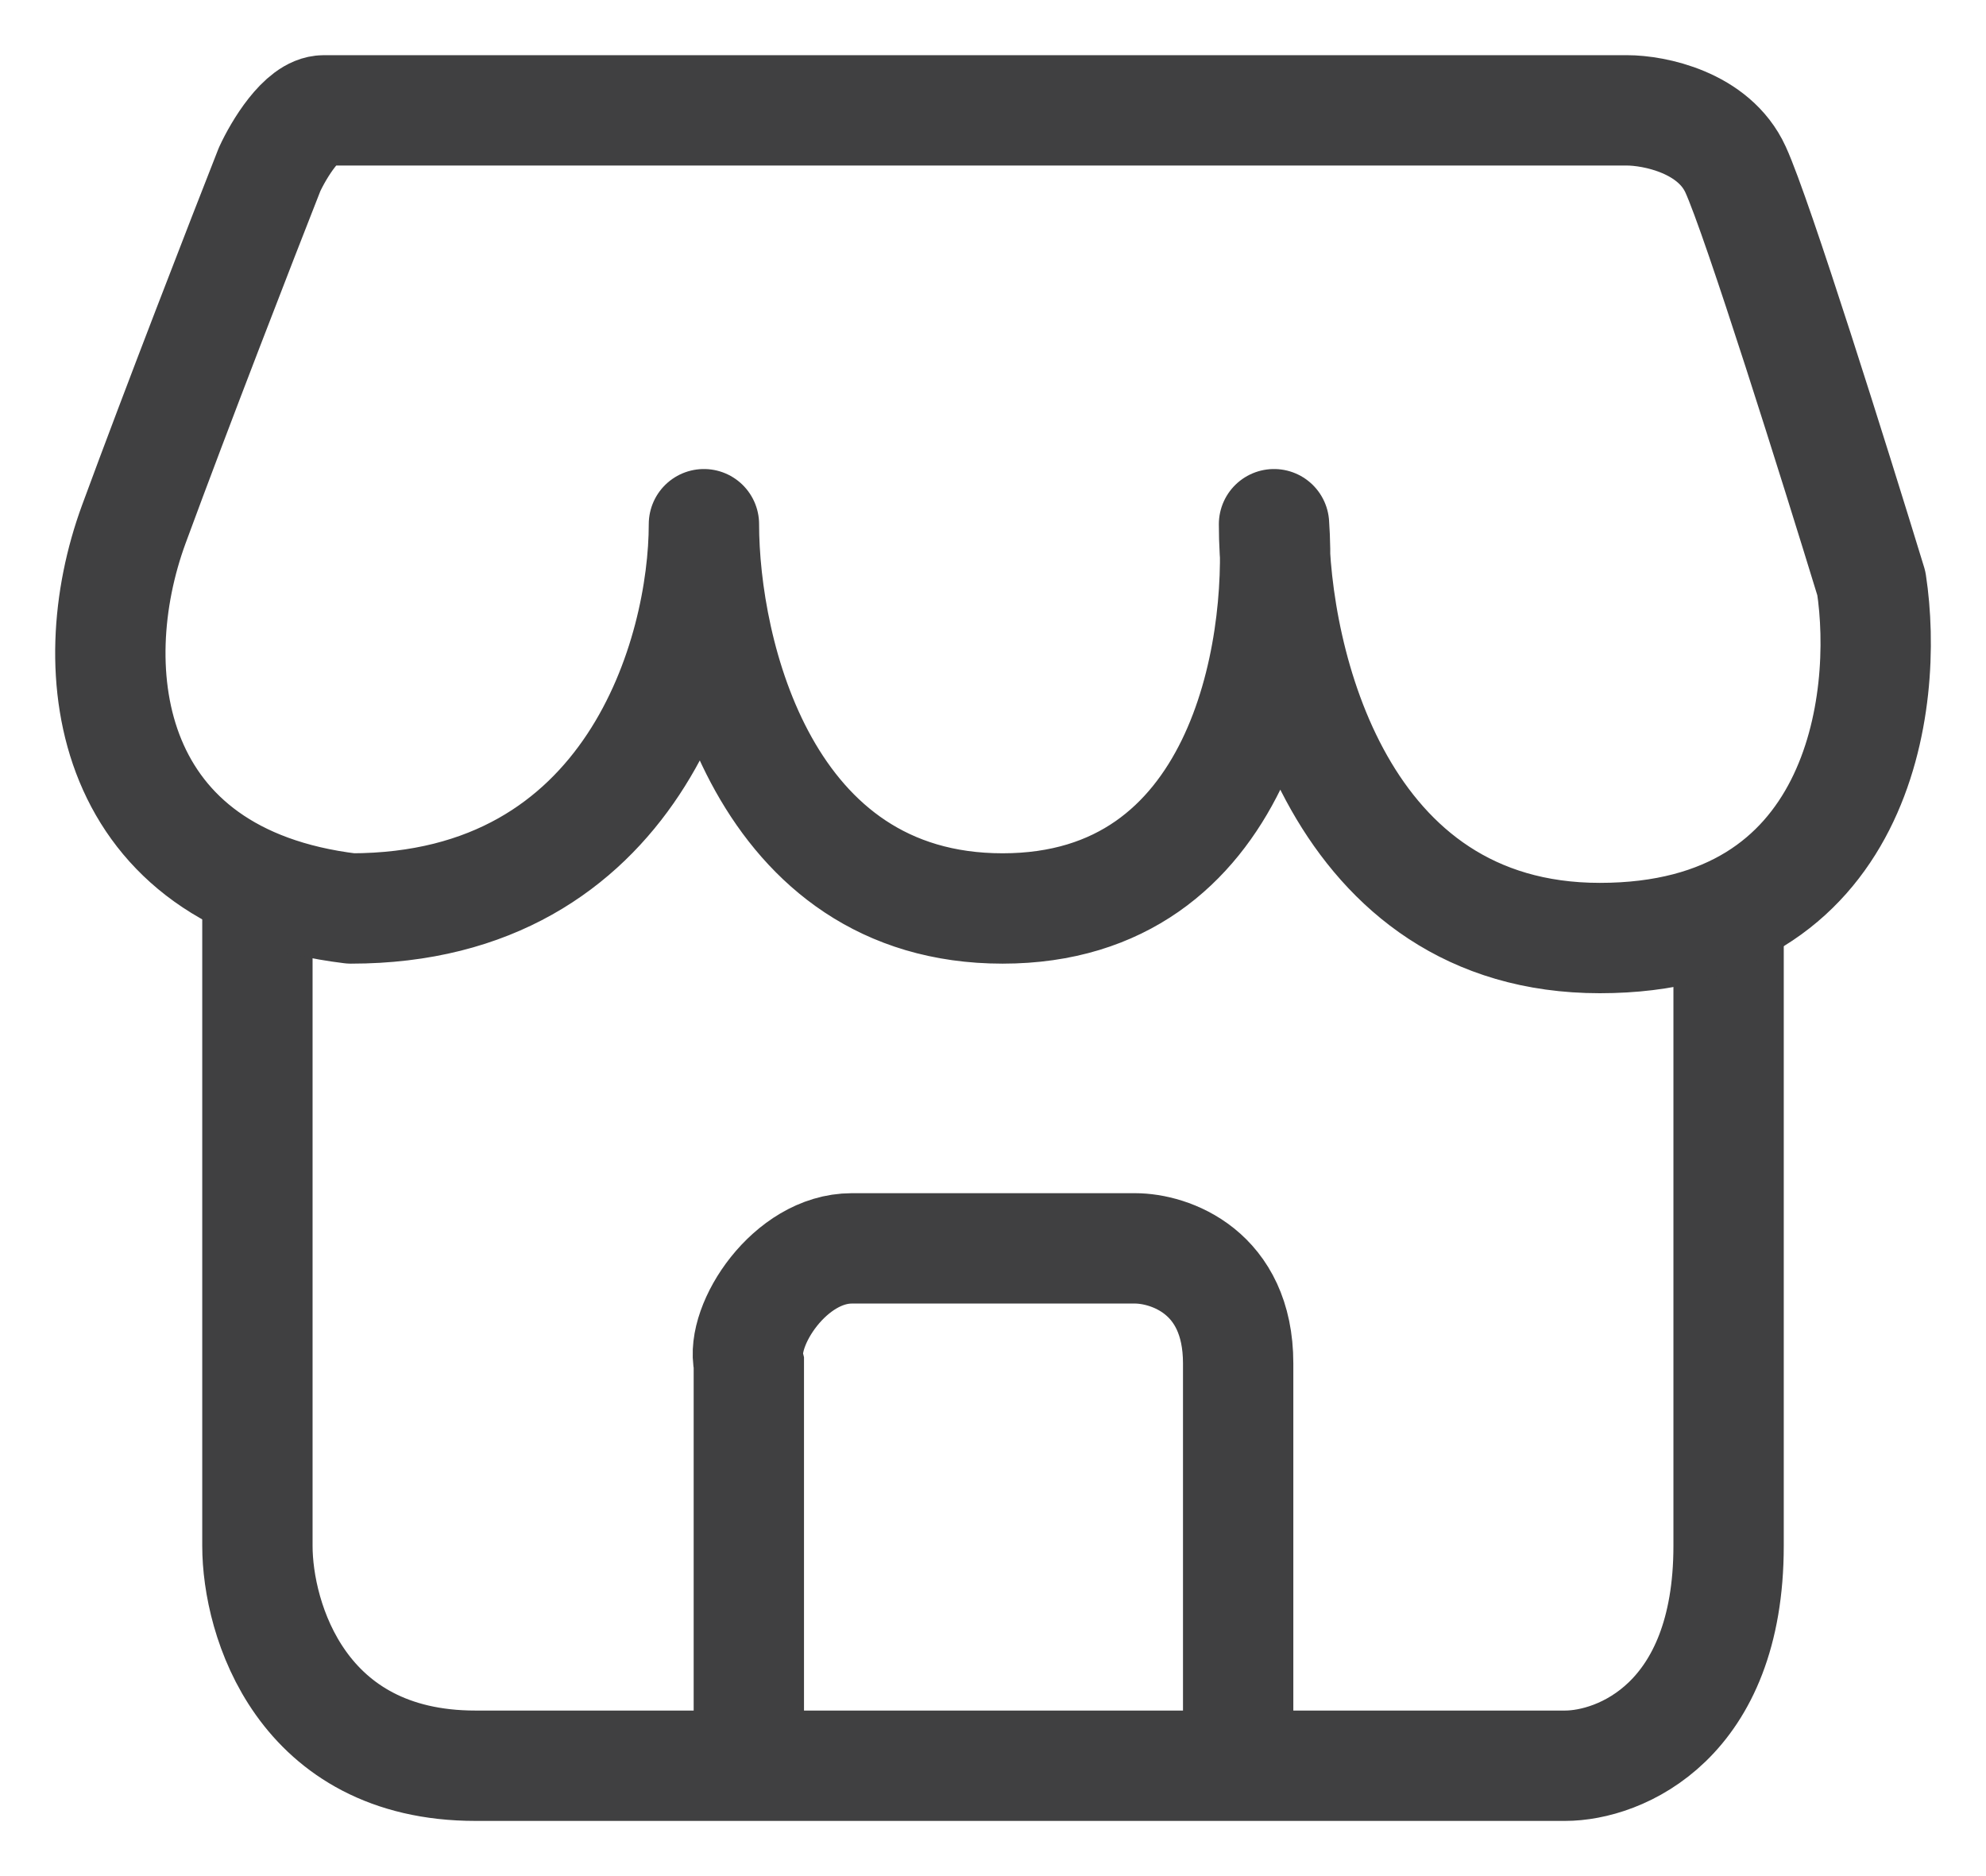 <svg width="18" height="17" viewBox="0 0 18 17" fill="none" xmlns="http://www.w3.org/2000/svg">
<path d="M2.333 8.031V14.008C2.333 14.672 2.729 16 4.309 16C5.889 16 11.552 16 14.185 16C14.679 16 15.667 15.602 15.667 14.008C15.667 12.414 15.667 9.525 15.667 8.28" stroke="#404041"/>
<path d="M6.787 16V12.354C6.709 12.007 7.16 11.312 7.72 11.312C8.281 11.312 9.666 11.312 10.288 11.312C10.6 11.312 11.222 11.521 11.222 12.354C11.222 13.188 11.222 15.132 11.222 16" stroke="#404041"/>
<path d="M2.935 1H14.746C14.992 1 15.534 1.107 15.73 1.536C15.927 1.964 16.633 4.214 16.961 5.286C17.125 6.357 16.862 8.5 14.5 8.5C12.138 8.5 11.547 6 11.547 4.75C11.629 5.911 11.252 8.232 9.087 8.232C6.921 8.232 6.38 5.911 6.38 4.75C6.38 5.911 5.74 8.232 3.181 8.232C0.967 7.964 0.721 6.089 1.213 4.75C1.607 3.679 2.197 2.161 2.443 1.536C2.525 1.357 2.739 1 2.935 1Z" stroke="#404041" stroke-linejoin="round"/>
</svg>
